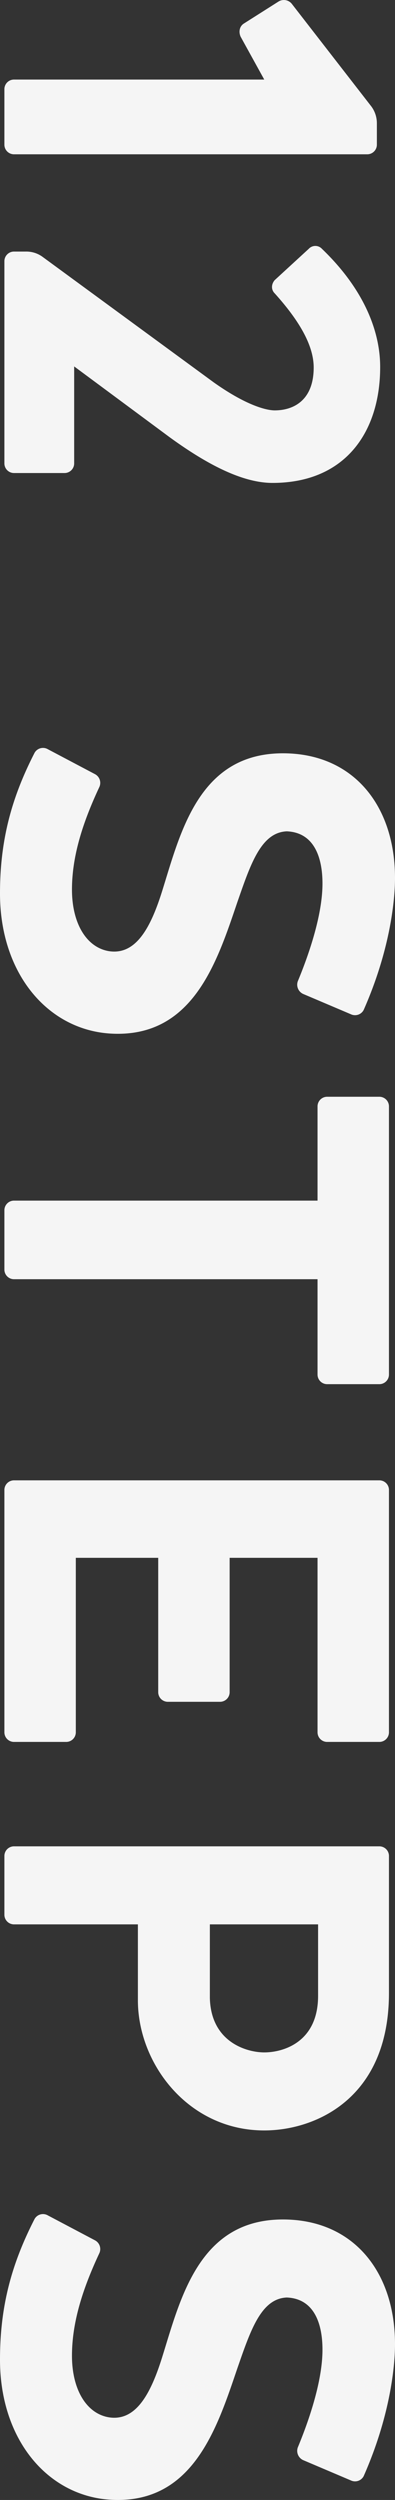 <svg id="_12steps-txt" data-name="12steps-txt" xmlns="http://www.w3.org/2000/svg" width="230.08" height="1455.742" viewBox="0 0 230.08 1455.742">
  <rect x="0" y="0" width="230.08" height="1455.742" fill="#333333" stroke="none"/>
  <defs>
    <style>
      .cls-1 {
        fill: #f5f5f5;
      }
    </style>
  </defs>
  <path id="Path_1519" data-name="Path 1519" class="cls-1" d="M104.64,108.48a5.608,5.608,0,0,0-5.44-5.44H86.4a16.453,16.453,0,0,0-9.6,3.2l-59.84,46.4a5.921,5.921,0,0,0-1.28,7.68l12.8,20.16c1.6,2.56,4.8,3.2,7.68,1.92l24.96-13.76V314.56A5.608,5.608,0,0,0,66.56,320H99.2a5.608,5.608,0,0,0,5.44-5.44Zm73.28,54.08c2.24,1.92,5.44,2.24,7.68,0,16-14.4,30.4-22.72,43.2-22.72,19.2,0,24.96,11.84,24.96,22.72,0,4.16-2.24,15.68-16.32,35.52L164.48,297.6a15.99,15.99,0,0,0-3.2,9.92v7.04a5.608,5.608,0,0,0,5.44,5.44H284.8a5.608,5.608,0,0,0,5.44-5.44V284.8a5.608,5.608,0,0,0-5.44-5.44H228.16l41.28-55.68C283.84,203.84,296,182.4,296,163.84c0-42.24-29.44-62.72-67.52-62.72-21.76,0-46.08,10.24-68.8,33.92a5.229,5.229,0,0,0,0,7.68Zm320.96-7.04c.64-15.68,14.72-20.8,30.4-20.8,19.52,0,43.84,8.96,56.96,14.4a5.941,5.941,0,0,0,7.36-3.2l11.84-27.84a5.651,5.651,0,0,0-2.56-7.36c-35.52-15.68-64.64-18.24-76.8-18.24-42.24,0-72.64,24.32-72.64,65.28,0,48.64,45.44,59.52,79.36,70.08,21.76,6.72,38.4,15.36,35.84,31.36-2.24,13.12-16.32,21.44-35.84,21.44-20.16,0-40-6.72-59.84-16a5.76,5.76,0,0,0-7.36,2.56l-14.72,27.84a5.634,5.634,0,0,0,2.24,7.36c25.6,13.12,50.24,20.16,81.92,20.16,46.72,0,79.36-27.84,81.6-64.32,2.88-48-41.6-62.08-76.48-73.92C518.08,176.64,499.52,170.56,498.88,155.52ZM713.92,314.56a5.608,5.608,0,0,0,5.44,5.44h34.88a5.608,5.608,0,0,0,5.44-5.44V137.6h55.68a5.608,5.608,0,0,0,5.44-5.44V101.44A5.608,5.608,0,0,0,815.36,96H658.88a5.608,5.608,0,0,0-5.44,5.44v30.72a5.608,5.608,0,0,0,5.44,5.44h55.04Zm286.4-84.16a5.608,5.608,0,0,0,5.44-5.44V194.24a5.608,5.608,0,0,0-5.44-5.44h-78.4V137.6h101.76a5.608,5.608,0,0,0,5.44-5.44V101.44a5.608,5.608,0,0,0-5.44-5.44H882.24a5.608,5.608,0,0,0-5.44,5.44V314.56a5.608,5.608,0,0,0,5.44,5.44h141.44a5.608,5.608,0,0,0,5.44-5.44V283.84a5.608,5.608,0,0,0-5.44-5.44H921.92v-48Zm135.04,11.84h44.16c37.12,0,75.84-29.44,75.84-73.6,0-29.76-18.56-72.64-80-72.64h-80a5.608,5.608,0,0,0-5.44,5.44V314.56a5.608,5.608,0,0,0,5.44,5.44h34.56a5.608,5.608,0,0,0,5.44-5.44Zm42.88-41.92h-42.88V137.28h41.6c27.2,0,32.96,20.48,32.96,31.36C1209.92,178.56,1204.16,199.68,1178.24,200.32Zm174.4-44.8c.64-15.68,14.72-20.8,30.4-20.8,19.52,0,43.84,8.96,56.96,14.4a5.941,5.941,0,0,0,7.36-3.2l11.84-27.84a5.651,5.651,0,0,0-2.56-7.36c-35.52-15.68-64.64-18.24-76.8-18.24-42.24,0-72.64,24.32-72.64,65.28,0,48.64,45.44,59.52,79.36,70.08,21.76,6.72,38.4,15.36,35.84,31.36-2.24,13.12-16.32,21.44-35.84,21.44-20.16,0-40-6.72-59.84-16a5.76,5.76,0,0,0-7.36,2.56l-14.72,27.84a5.634,5.634,0,0,0,2.24,7.36c25.6,13.12,50.24,20.16,81.92,20.16,46.72,0,79.36-27.84,81.6-64.32,2.88-48-41.6-62.08-76.48-73.92C1371.84,176.64,1353.28,170.56,1352.64,155.52Z" transform="translate(322.56 -14.791) rotate(90)"/>
</svg>
